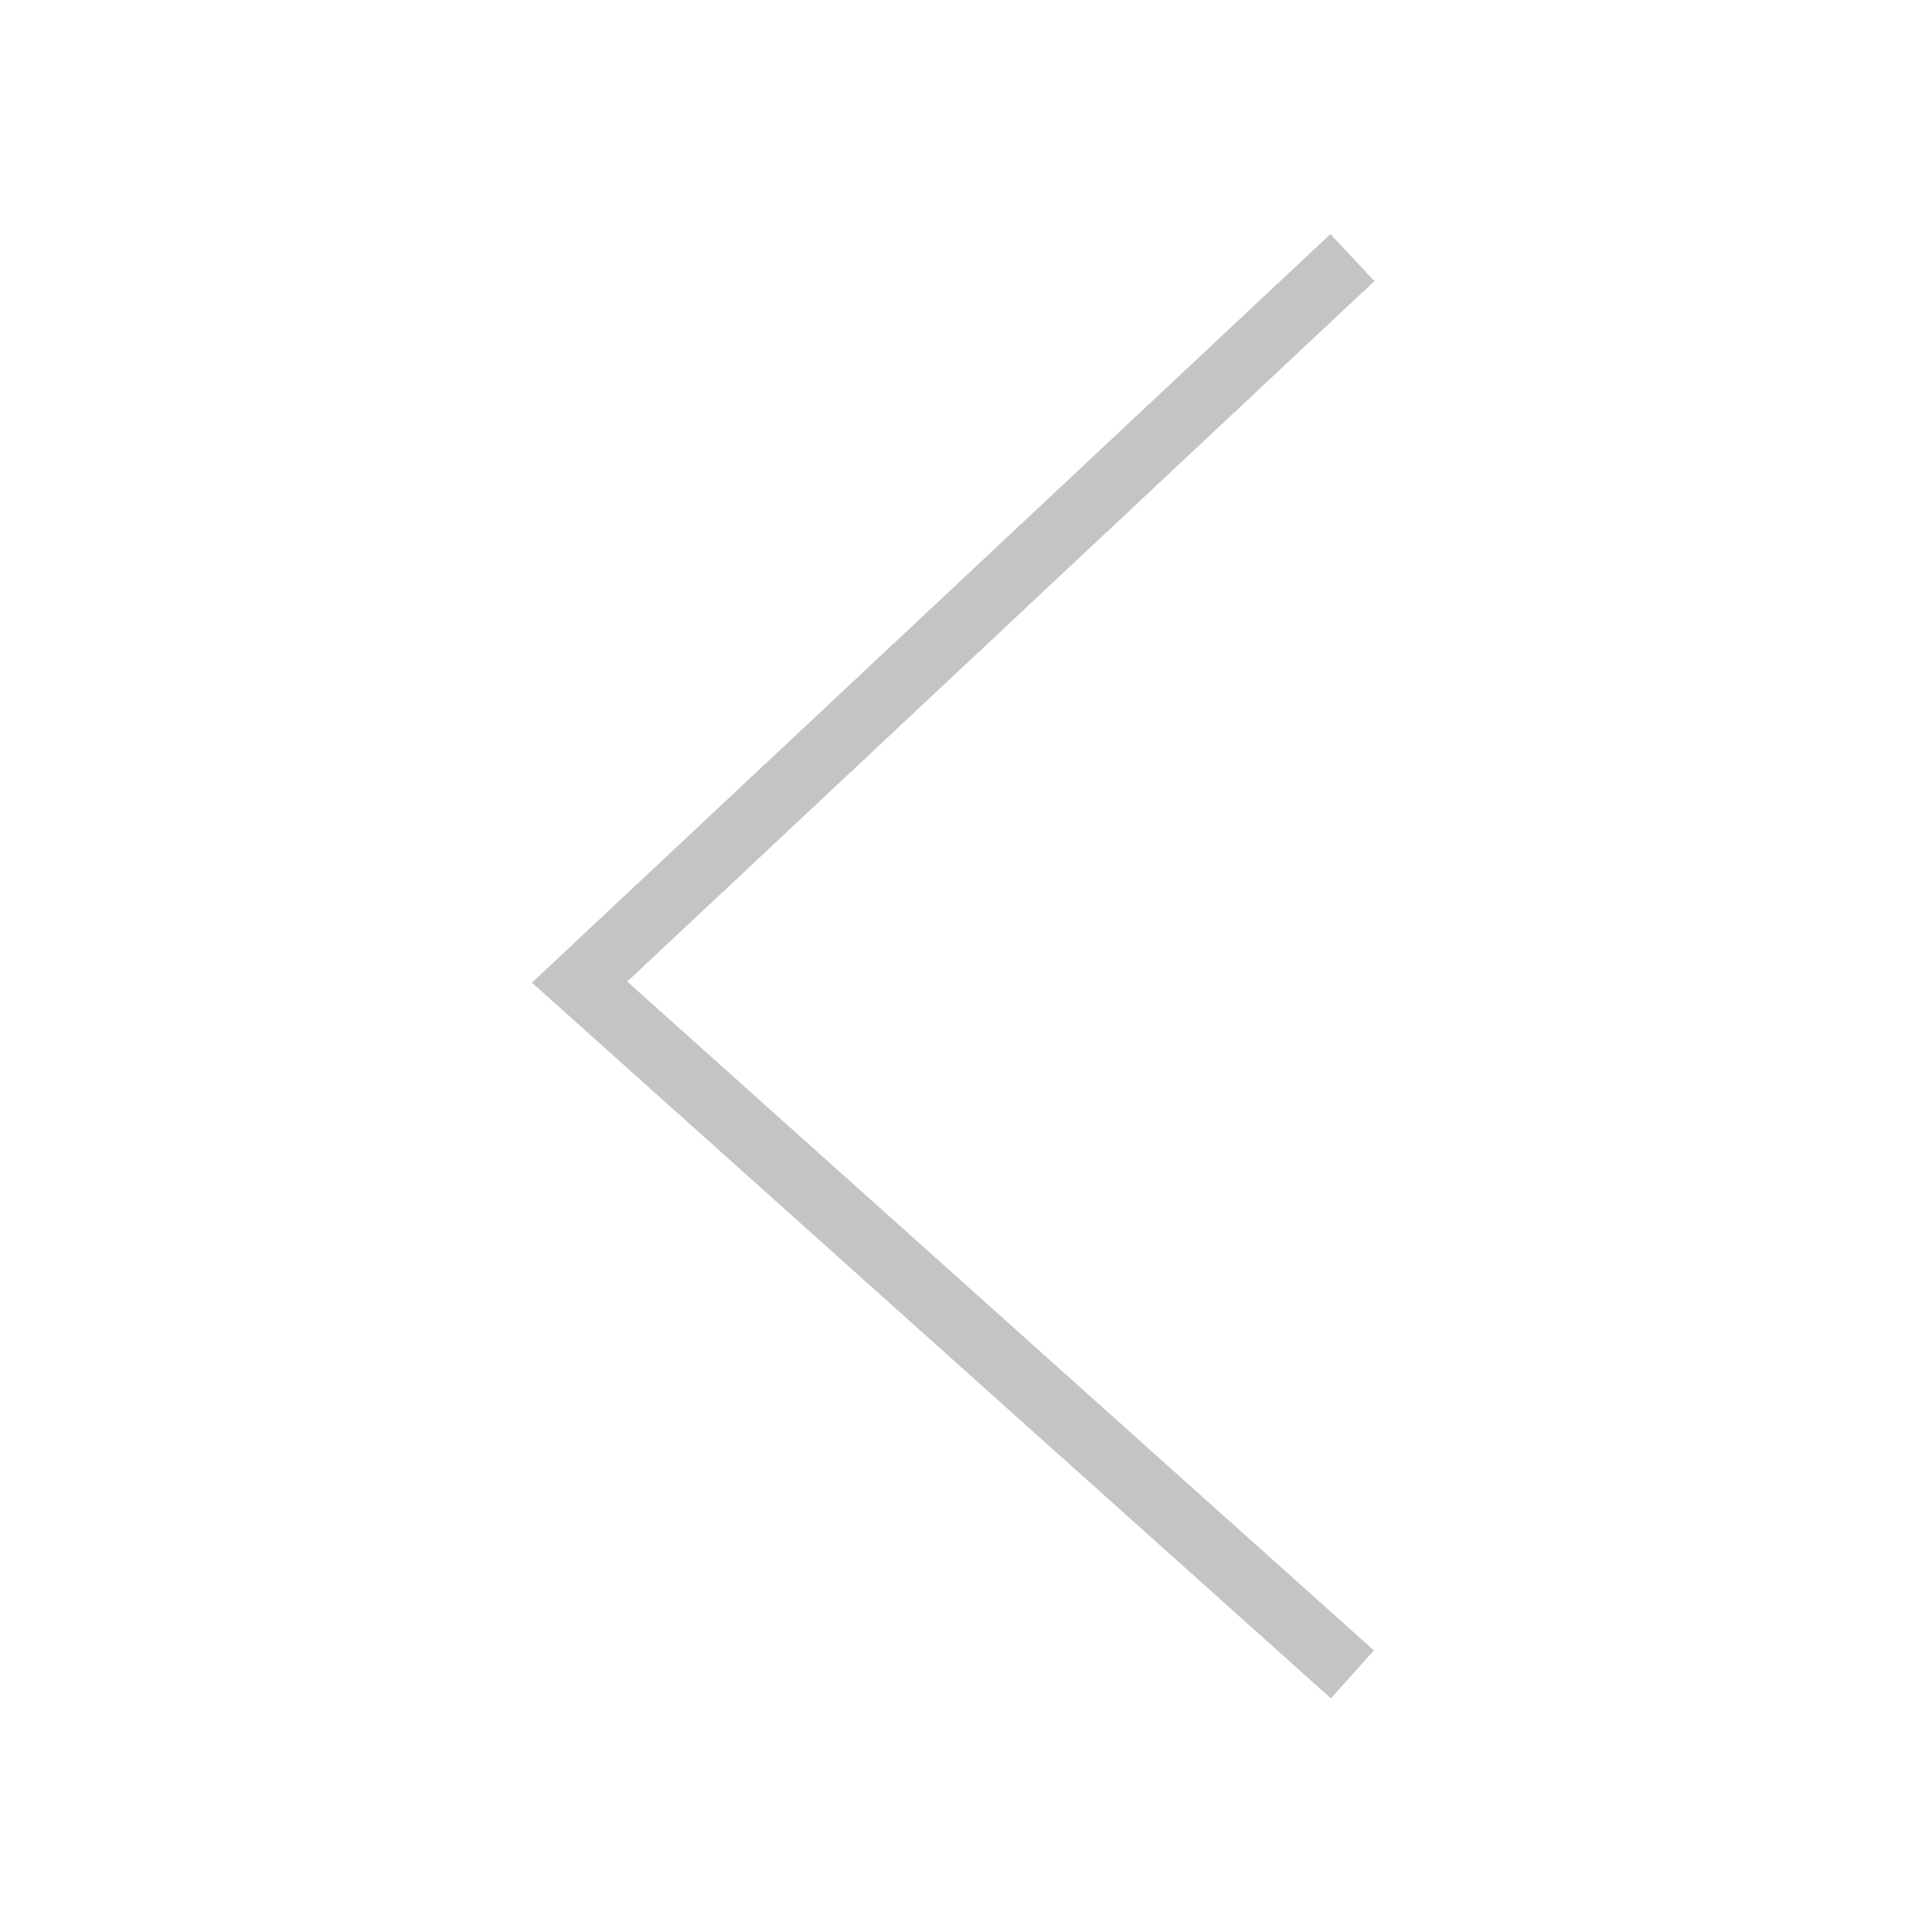 <svg id="Layer_1" data-name="Layer 1" xmlns="http://www.w3.org/2000/svg" viewBox="0 0 60 60"><defs><style>.cls-1{fill:none;stroke:#c4c4c4;stroke-miterlimit:10;stroke-width:2px;}</style></defs><polyline class="cls-1" points="42 52 18 30.5 42 8"/></svg>